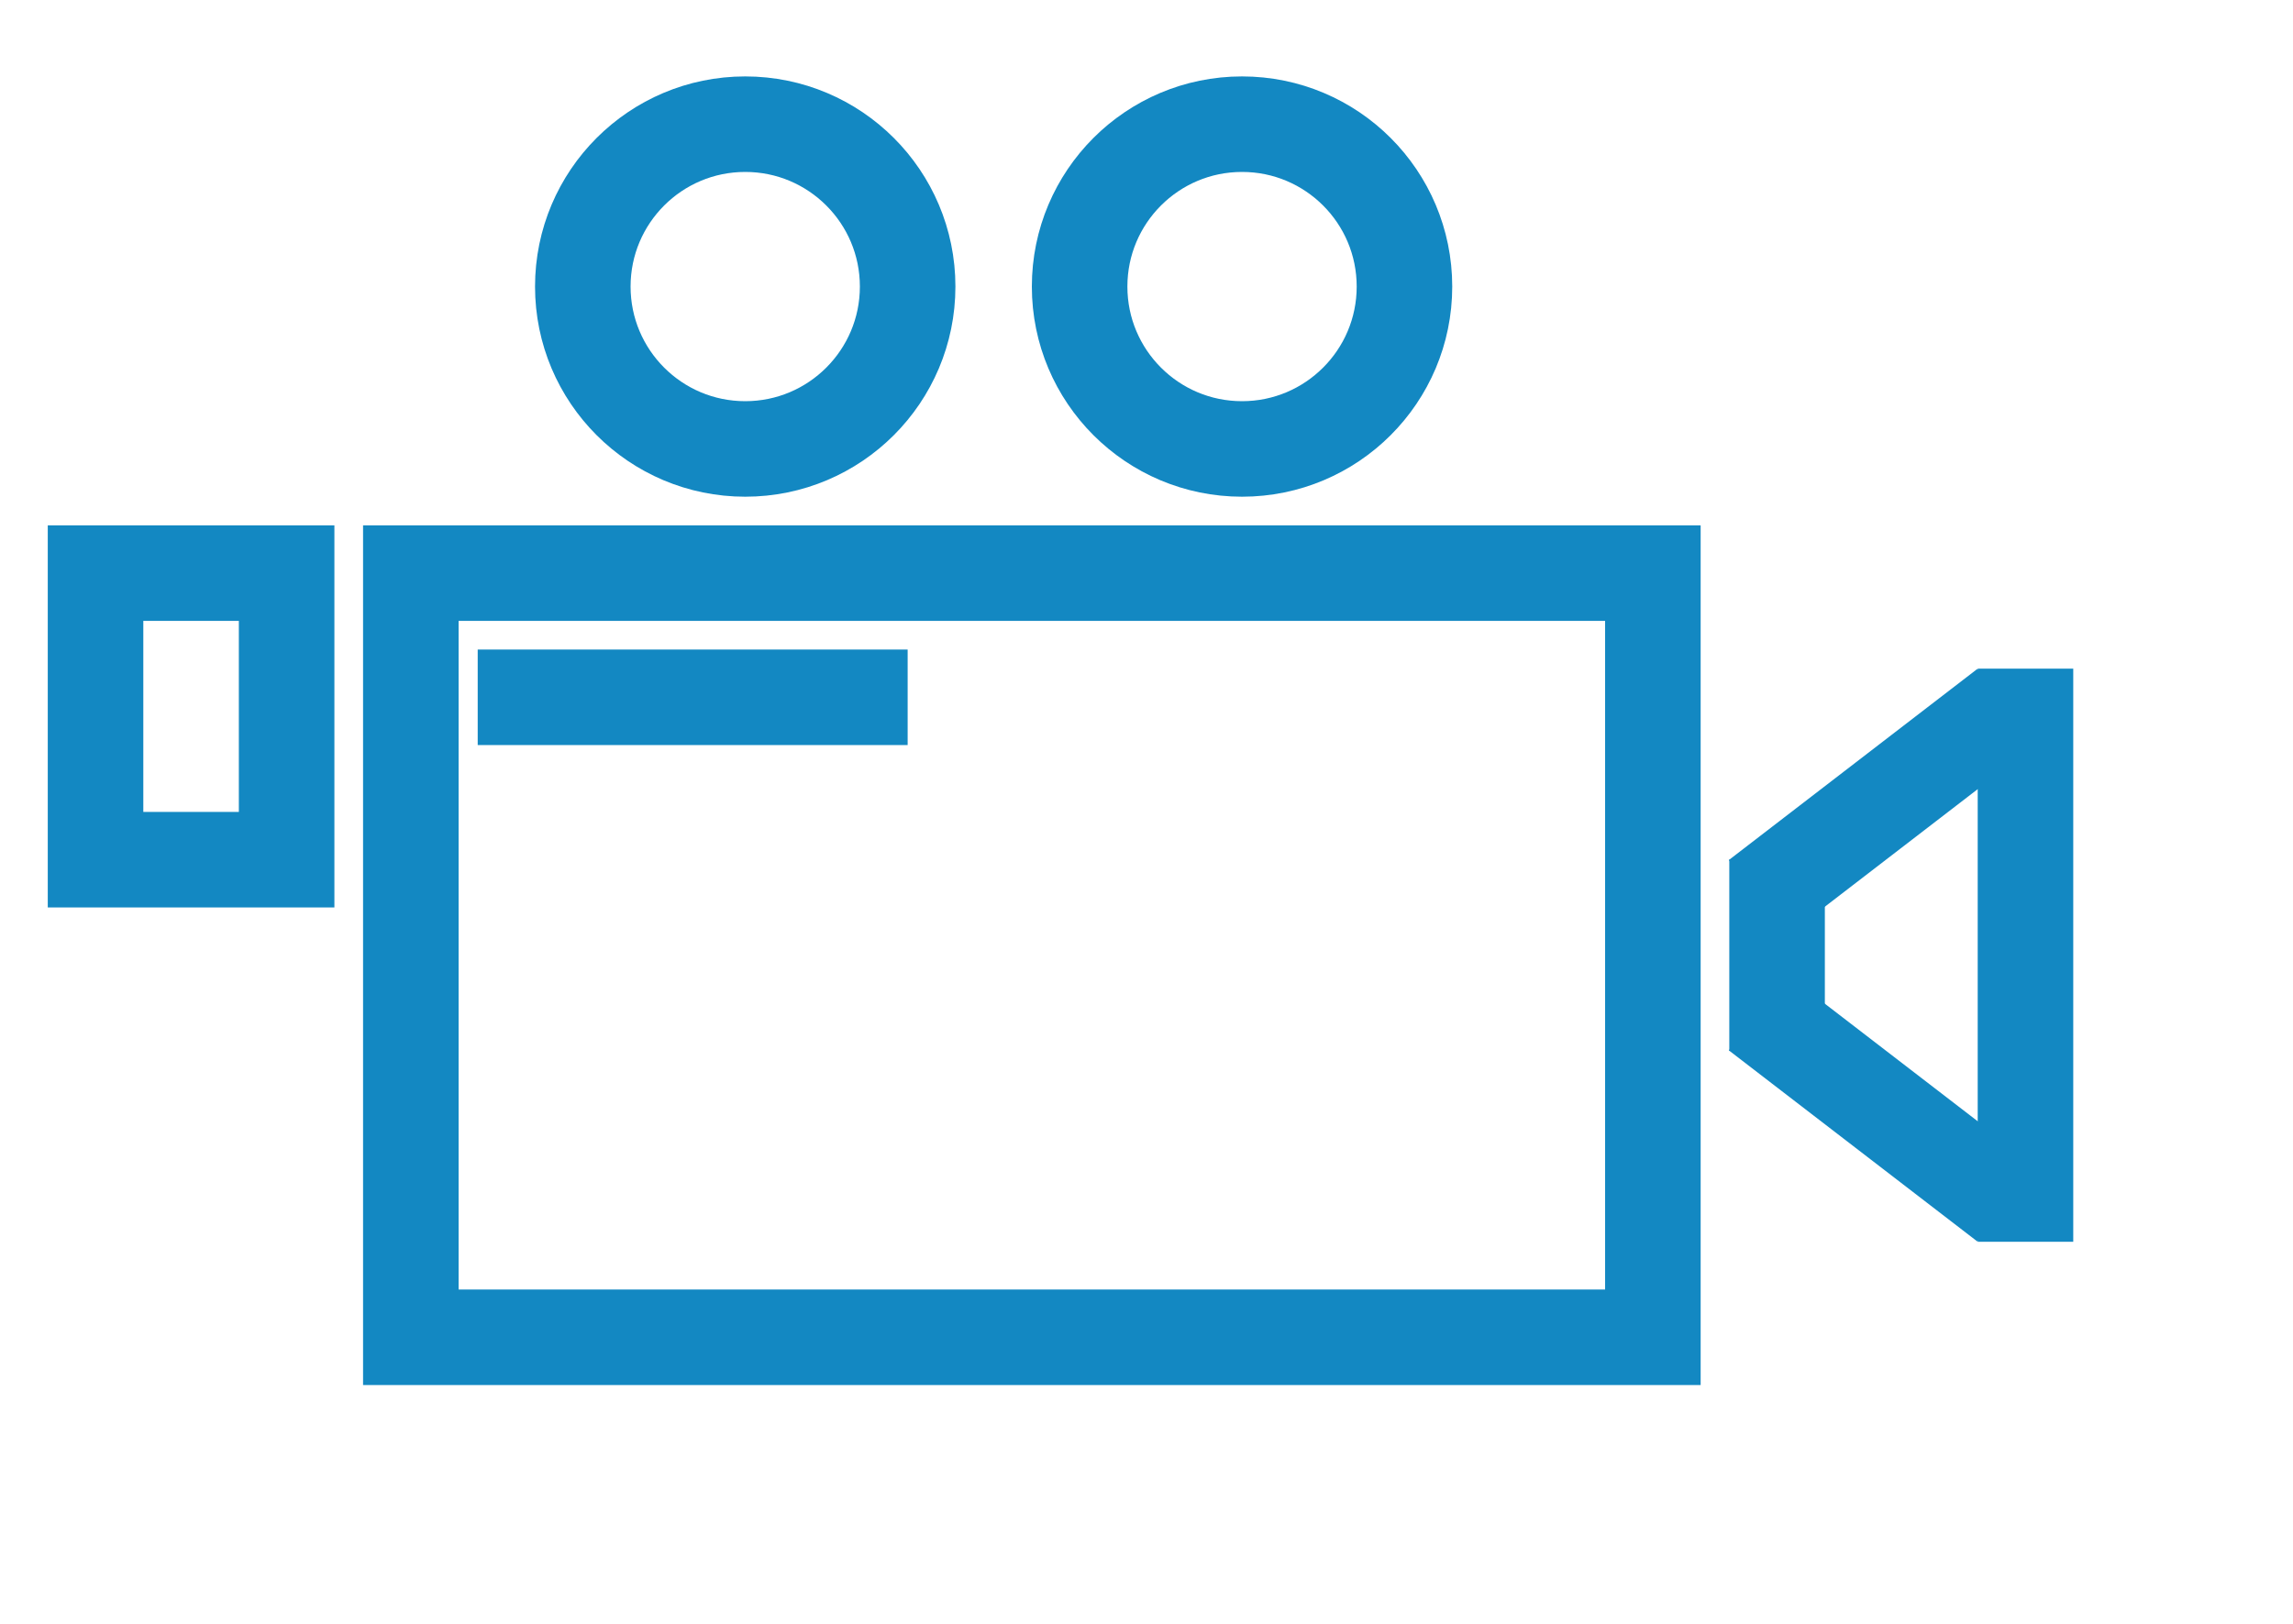 <svg width="24px" height="17px" viewBox="0 0 24 17" xmlns="http://www.w3.org/2000/svg"><rect x="1" y="6" rx="0" ry="0" width="2" height="3" fill="none" stroke="#1388C2" stroke-width="1"/><rect x="4.3" y="6" rx="0" ry="0" width="13" height="8" fill="none" stroke="#1388C2" stroke-width="1"/><line x1="5" y1="7.3" x2="9.5" y2="7.3" stroke="#1388C2" stroke-width="1"/><circle cx="7.8" cy="3" r="1.7" fill="none" stroke="#1388C2" stroke-width="1"/><circle cx="13" cy="3" r="1.7" fill="none" stroke="#1388C2" stroke-width="1"/><line x1="18.4" y1="9.4" x2="21" y2="7.4" stroke="#1388C2" stroke-width="1"/><line x1="18.4" y1="10.6" x2="21" y2="12.6" stroke="#1388C2" stroke-width="1"/><line x1="18.6" y1="9" x2="18.6" y2="11" stroke="#1388C2" stroke-width="1"/><line x1="21.2" y1="7" x2="21.2" y2="13" stroke="#1388C2" stroke-width="1"/></svg>